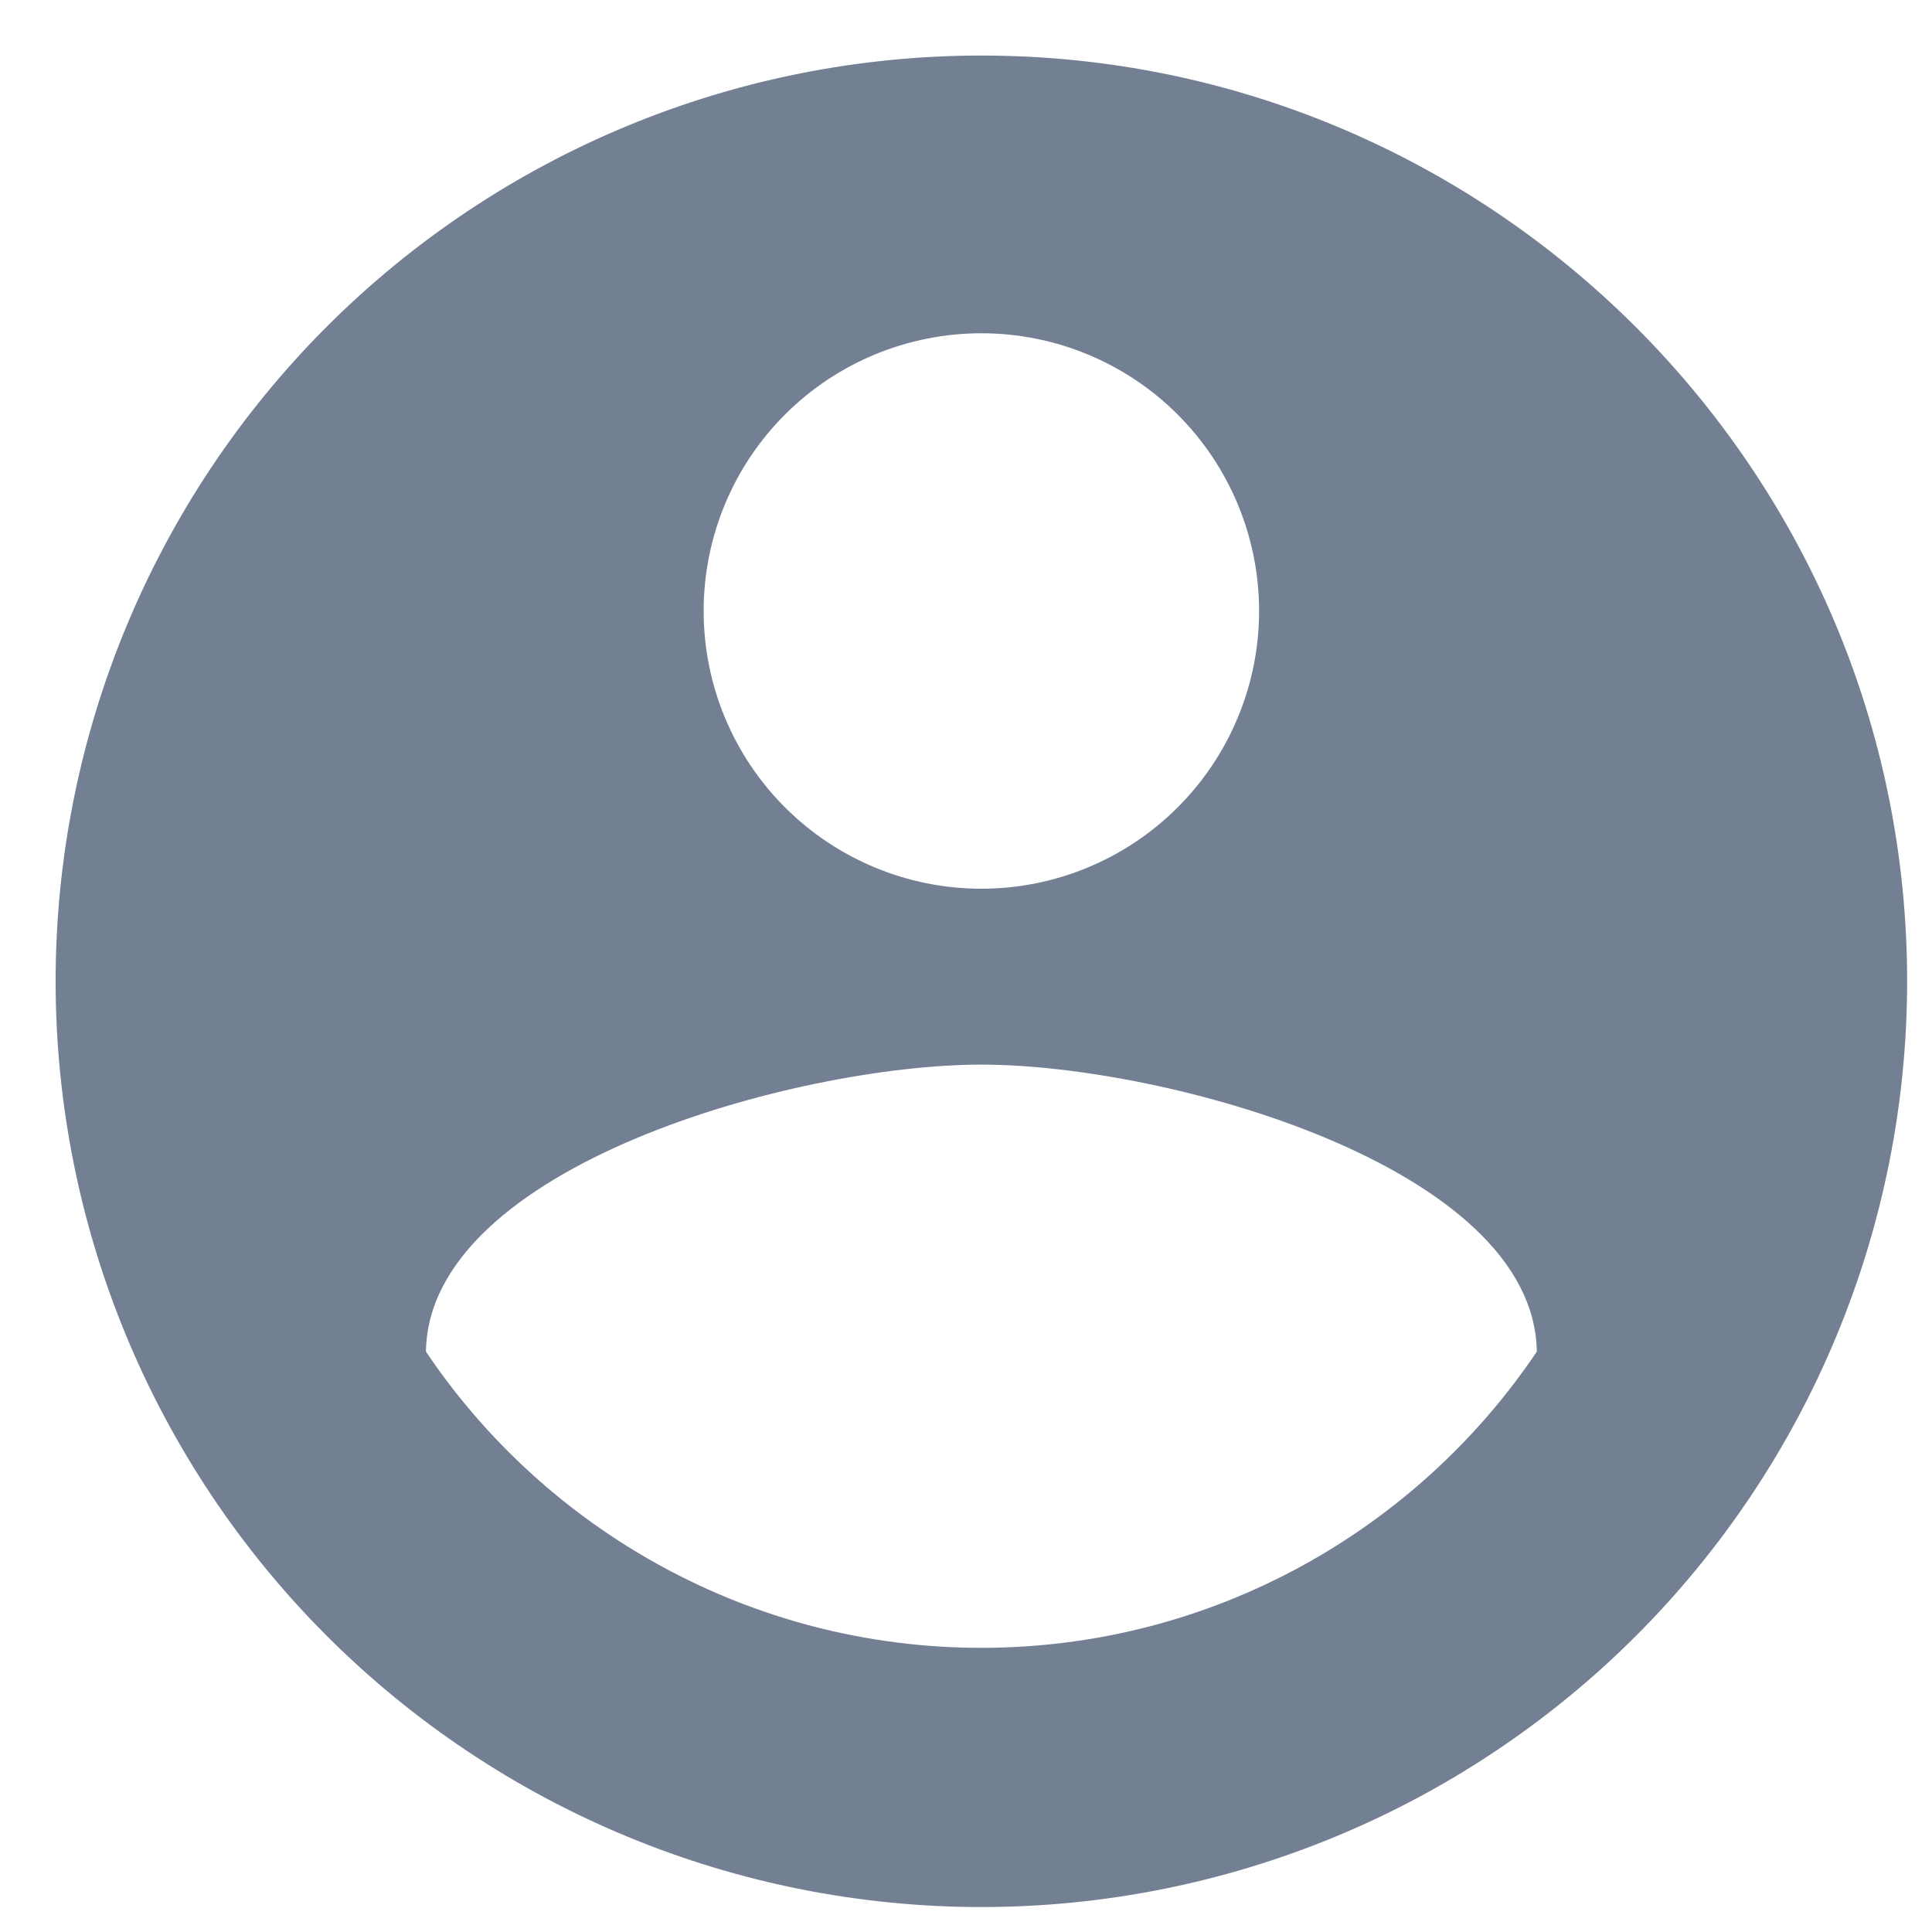 <svg width="24" height="24" viewBox="0 0 24 24" fill="none" xmlns="http://www.w3.org/2000/svg">
    <path d="M12.191 20.47C9.316 20.47 6.774 18.998 5.291 16.79C5.325 14.49 9.891 13.225 12.191 13.225C14.491 13.225 19.056 14.49 19.091 16.79C17.607 18.998 15.066 20.47 12.191 20.47ZM12.191 4.14C13.106 4.14 13.983 4.503 14.63 5.15C15.277 5.797 15.641 6.675 15.641 7.59C15.641 8.505 15.277 9.382 14.63 10.029C13.983 10.676 13.106 11.04 12.191 11.04C11.276 11.04 10.398 10.676 9.751 10.029C9.104 9.382 8.741 8.505 8.741 7.59C8.741 6.675 9.104 5.797 9.751 5.15C10.398 4.503 11.276 4.14 12.191 4.14ZM12.191 0.69C10.681 0.69 9.185 0.987 7.79 1.565C6.395 2.143 5.127 2.99 4.059 4.058C1.903 6.215 0.691 9.14 0.691 12.19C0.691 15.24 1.903 18.165 4.059 20.321C5.127 21.389 6.395 22.236 7.79 22.814C9.185 23.392 10.681 23.69 12.191 23.69C15.241 23.69 18.166 22.478 20.323 20.321C22.479 18.165 23.691 15.24 23.691 12.19C23.691 5.83 18.516 0.69 12.191 0.69Z" fill="#737F92"/>
</svg>
